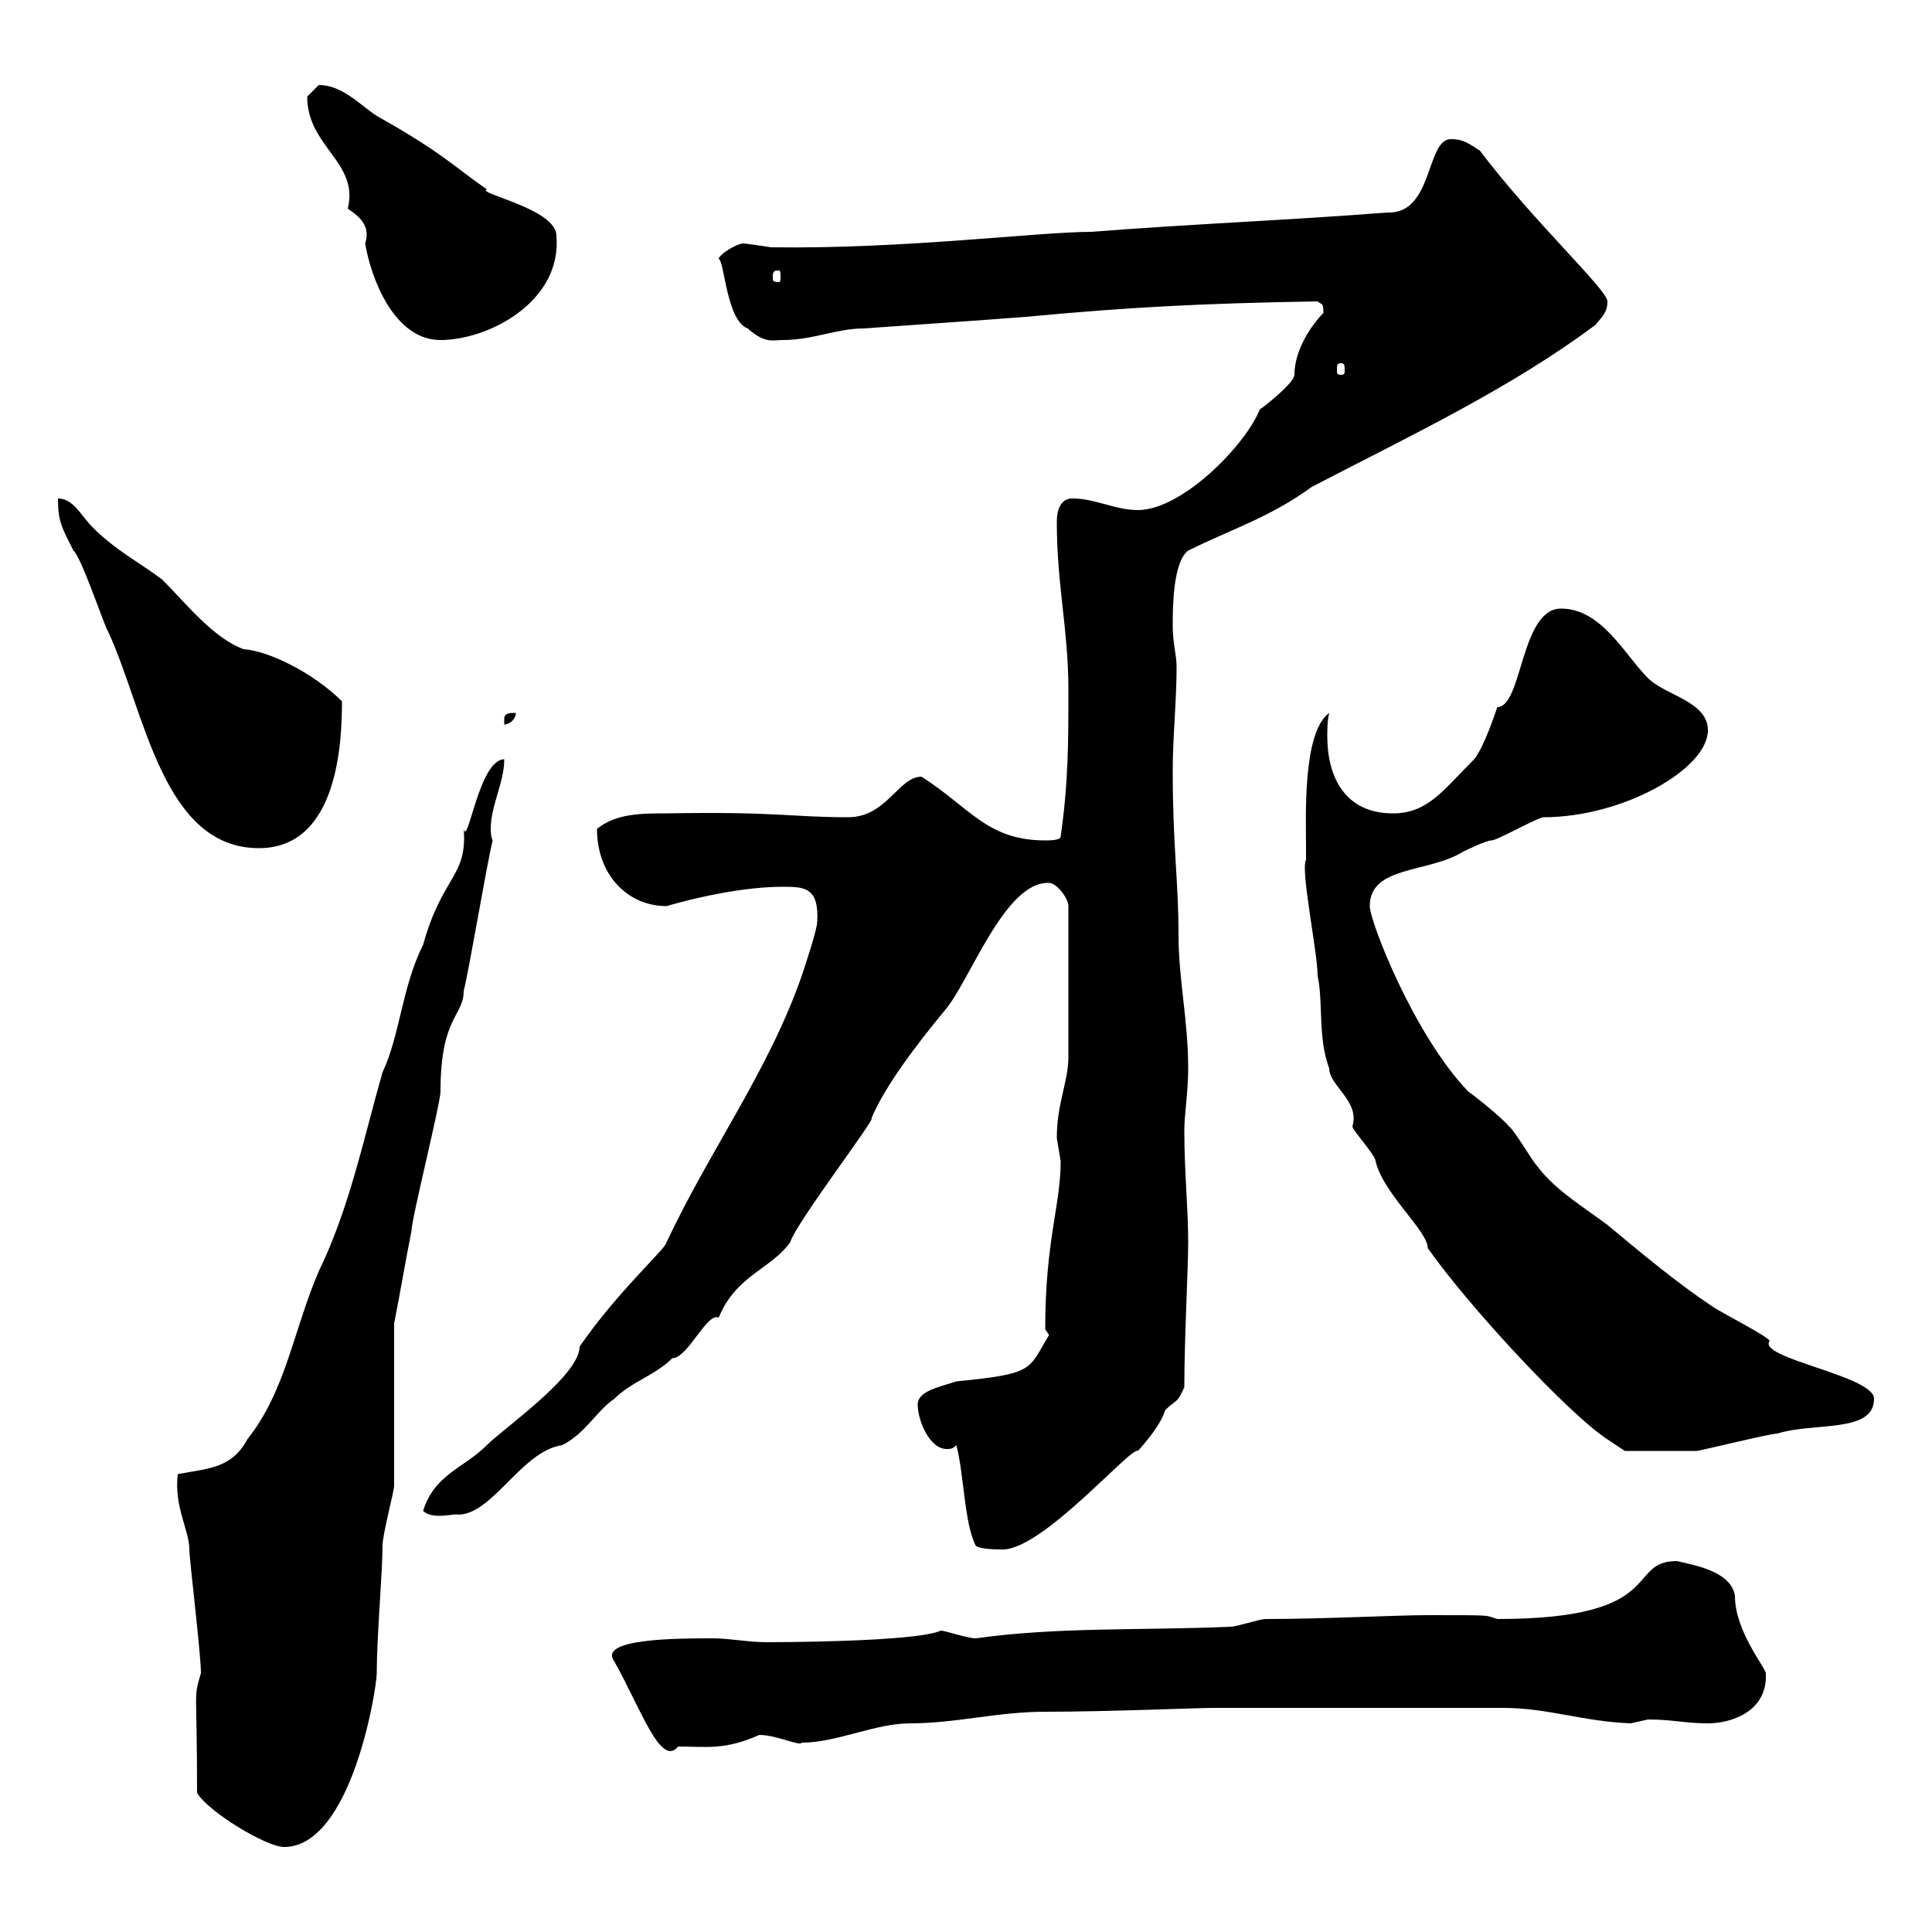 <svg xmlns="http://www.w3.org/2000/svg" xmlns:xlink="http://www.w3.org/1999/xlink" width="300" height="300"><path d="M30.60 278.40C32.40 281.40 41.40 286.80 44.10 286.80C54.60 286.80 58.50 262.20 58.50 259.80C58.50 254.10 59.40 244.20 59.40 240C59.40 238.20 61.20 231.60 61.20 230.70L61.20 205.50C62.10 201 63 195.60 63.90 191.10C63.90 189.30 68.40 171.30 68.40 169.50C68.40 157.80 72 157.80 72 153.90C72.90 150.30 75.60 134.10 76.50 130.50C76.20 129.90 76.20 129 76.20 128.70C76.20 125.10 78.30 121.50 78.30 117.90C74.40 117.90 72.60 131.70 72 128.70C72.60 136.20 68.70 135.90 65.70 146.70C62.40 153.30 62.10 160.80 59.40 166.50C56.40 177 54.30 187.50 49.50 197.40C45.60 206.40 44.40 216 38.40 223.50C36 228 32.40 228 27.60 228.90C27 234 29.40 237.60 29.40 240.60C29.40 242.10 31.20 256.80 31.20 259.80C30 264 30.60 261.30 30.60 278.40ZM95.40 258C99.60 265.50 102.60 274.50 105.30 271.20C109.80 271.20 112.50 271.80 117.90 269.40C120.60 269.40 124.20 271.20 124.50 270.60C129.90 270.60 135.90 267.60 141.30 267.60C148.50 267.60 154.80 265.80 162.30 265.80C171.90 265.80 186 265.20 188.40 265.20L233.40 265.20C240.30 265.20 245.70 267.30 253.20 267.60C253.20 267.60 255.90 267 255.90 267C259.80 267 261.60 267.60 265.20 267.60C268.80 267.60 274.50 265.80 274.20 259.80C273.90 258.60 269.40 253.20 269.40 247.80C268.80 243.90 262.80 243 260.40 242.40C252.30 242.40 259.20 251.40 232.50 251.40C230.40 250.80 232.50 250.80 221.70 250.80C216.60 250.80 205.80 251.40 196.50 251.40C195.60 251.40 192 252.60 191.10 252.60C177 253.20 164.40 252.60 151.50 254.40C150.30 254.40 146.70 253.20 146.10 253.20C142.20 255 119.70 255 119.10 255C116.10 255 113.40 254.40 110.70 254.40C105.30 254.40 92.70 254.40 95.40 258ZM148.50 224.40C149.70 228.90 149.70 236.40 151.50 240C152.10 240.60 155.10 240.60 155.70 240.60C162 240.60 175.80 224.40 176.70 225.30C179.40 222.30 180.60 220.20 180.90 219C182.70 217.20 182.70 218.10 183.90 215.40C183.90 207.90 184.50 197.10 184.50 192.90C184.50 187.50 183.90 182.10 183.90 175.50C183.90 173.10 184.50 169.50 184.50 165.90C184.50 158.40 183 152.10 183 145.20C183 136.80 182.10 131.40 182.10 119.70C182.10 114.30 182.70 108.90 182.70 103.50C182.70 101.70 182.10 99.90 182.10 97.20C182.10 94.50 182.10 87.30 184.50 85.50C191.10 82.20 197.10 80.40 203.70 75.60C218.70 67.80 234.60 60.30 247.80 50.40C248.70 49.20 249.60 48.60 249.60 46.80C249.60 45 238.20 34.50 229.80 23.40C228 22.20 227.10 21.60 225.30 21.60C221.40 21.60 222.60 33.30 215.40 33C200.10 34.20 184.50 34.80 169.50 36C161.10 36 140.40 38.70 119.70 38.40C117.90 38.10 115.50 37.80 115.50 37.80C114.30 37.80 111.60 39.60 111.60 40.20C112.50 40.50 112.80 49.80 116.10 51C118.80 53.40 120 52.80 121.50 52.80C126.30 52.80 129.90 51 134.10 51C142.50 50.40 151.50 49.80 159.30 49.20C175.20 47.70 186.60 47.10 204.60 46.80C205.20 47.40 205.50 46.80 205.50 48.60C203.70 50.40 201 54.30 201 58.20C201 59.40 196.50 63 195.60 63.60C193.50 69 183.60 79.20 176.70 79.20C173.10 79.20 170.10 77.40 166.50 77.40C164.70 77.40 164.10 79.20 164.10 81C164.10 90.90 165.90 97.80 165.90 107.10C165.90 115.20 165.90 121.50 164.70 129.90C164.70 130.50 162.90 130.50 162.30 130.50C153.30 130.50 150.60 125.40 143.10 120.60C139.50 120.60 137.70 126.90 131.70 126.90C122.70 126.90 120.90 126 103.50 126.30C99.60 126.30 95.70 126.30 92.70 128.70C92.70 135.90 97.50 140.70 103.50 140.70C108.60 139.20 115.80 137.70 121.50 137.70C124.80 137.70 127.20 137.70 126.90 143.10C126.90 144.30 125.10 149.70 124.50 151.50C119.40 166.20 110.10 178.80 103.50 192.90C103.50 193.80 96 200.40 90 209.10C90 213.60 78.30 221.70 75.60 224.40C72 228 67.50 228.90 65.70 234.60C67.20 236.10 70.80 234.90 71.10 235.20C76.50 235.20 81 225.30 87.30 224.40C90.90 222.60 92.70 219 95.40 217.20C98.10 214.50 101.70 213.60 104.40 210.90C106.80 210.90 109.80 203.70 111.60 204.60C114.30 198 119.70 197.10 122.70 192.90C123.60 189.90 136.20 173.40 135.30 173.70C137.40 168.60 142.50 162 146.70 156.90C150.60 152.40 156 136.80 162.90 137.10C164.10 137.10 165.90 139.50 165.90 140.70L165.90 164.10C165.90 168 164.10 171.30 164.10 176.70C164.10 176.70 164.70 180.30 164.70 180.30C164.70 187.20 162.30 192.60 162.30 206.40C162.30 206.40 162.90 207.30 162.90 207.30C159.60 212.70 160.80 213.30 148.50 214.50C145.80 215.40 142.50 216 142.50 218.10C142.50 220.50 144.30 225 147 225C147.60 225 147.90 225 148.50 224.40ZM202.80 133.50C201.90 135 204.60 147.90 204.60 151.50C205.50 155.70 204.60 161.10 206.40 165.90C206.40 168.60 211.20 171 210 174.90C210 175.50 213.60 179.40 213.60 180.30C214.80 185.40 221.70 191.10 221.70 193.80C228 202.80 243.60 219.60 249.60 223.50L252.30 225.30C254.40 225.30 260.40 225.30 263.40 225.30C264 225.30 274.80 222.60 276 222.60C281.70 220.80 291 222.60 291 217.20C291 213.60 272.70 210.90 274.80 208.20C274.20 207.30 267 203.70 265.80 202.80C260.40 199.20 255 194.70 249.60 190.20C246 187.50 241.50 184.80 238.80 181.20C237.90 180.30 235.20 175.50 234.30 174.90C233.40 173.70 228.90 170.10 228 169.50C219.60 160.80 212.70 143.10 212.70 140.70C212.70 134.40 221.70 135.60 227.10 132.30C227.10 132.30 230.70 130.50 231.60 130.50C232.50 130.50 238.80 126.90 239.70 126.90C252 126.90 265.20 119.40 265.20 113.40C265.20 108.90 258.60 108 255.90 105.30C252.30 101.70 248.70 94.50 242.40 94.50C236.10 94.50 236.40 109.80 232.50 109.80C232.20 110.70 230.40 116.10 228.90 117.90C224.10 122.70 221.70 126.30 216.30 126.30C208.80 126.30 206.10 120.60 206.10 114.30C206.10 113.40 206.10 111.90 206.40 110.70C202.20 113.70 202.80 127.20 202.80 131.70C202.80 131.70 202.80 132.30 202.80 133.50ZM9 77.40C9 81 9.60 81.90 11.40 85.50C12.60 86.40 16.20 97.20 16.80 98.10C22.50 110.40 25.20 131.70 40.20 131.70C52.50 131.70 53.10 115.20 53.10 108.90C48.90 104.70 42 101.10 37.80 100.80C33 99 28.80 93.60 25.20 90C21.60 87.30 18 85.50 14.40 81.90C12.60 80.10 11.40 77.40 9 77.40ZM80.10 110.70C79.20 110.70 78.30 110.70 78.30 111.60C78.30 112.50 78.30 112.50 78.30 112.50C79.20 112.50 80.10 111.60 80.10 110.70ZM208.20 56.40C208.80 56.40 208.80 56.70 208.80 57.60C208.80 57.90 208.80 58.20 208.20 58.20C207.60 58.20 207.60 57.90 207.60 57.60C207.60 56.70 207.60 56.40 208.20 56.40ZM47.70 15C47.70 22.80 55.80 25.20 54 32.40C55.80 33.60 57.60 35.10 56.70 37.80C57.60 43.20 61.20 52.80 68.40 52.80C75.90 52.80 87.30 46.80 86.40 36.60C86.40 32.40 73.80 30 75.60 29.40C70.80 26.10 68.70 23.70 58.50 18C55.80 16.20 53.10 13.20 49.50 13.20C49.50 13.20 47.70 15 47.70 15ZM120.90 42C121.20 42 121.20 42.30 121.20 43.20C121.20 43.50 121.20 43.80 120.90 43.80C120 43.80 120 43.50 120 43.20C120 42.30 120 42 120.90 42Z"/></svg>